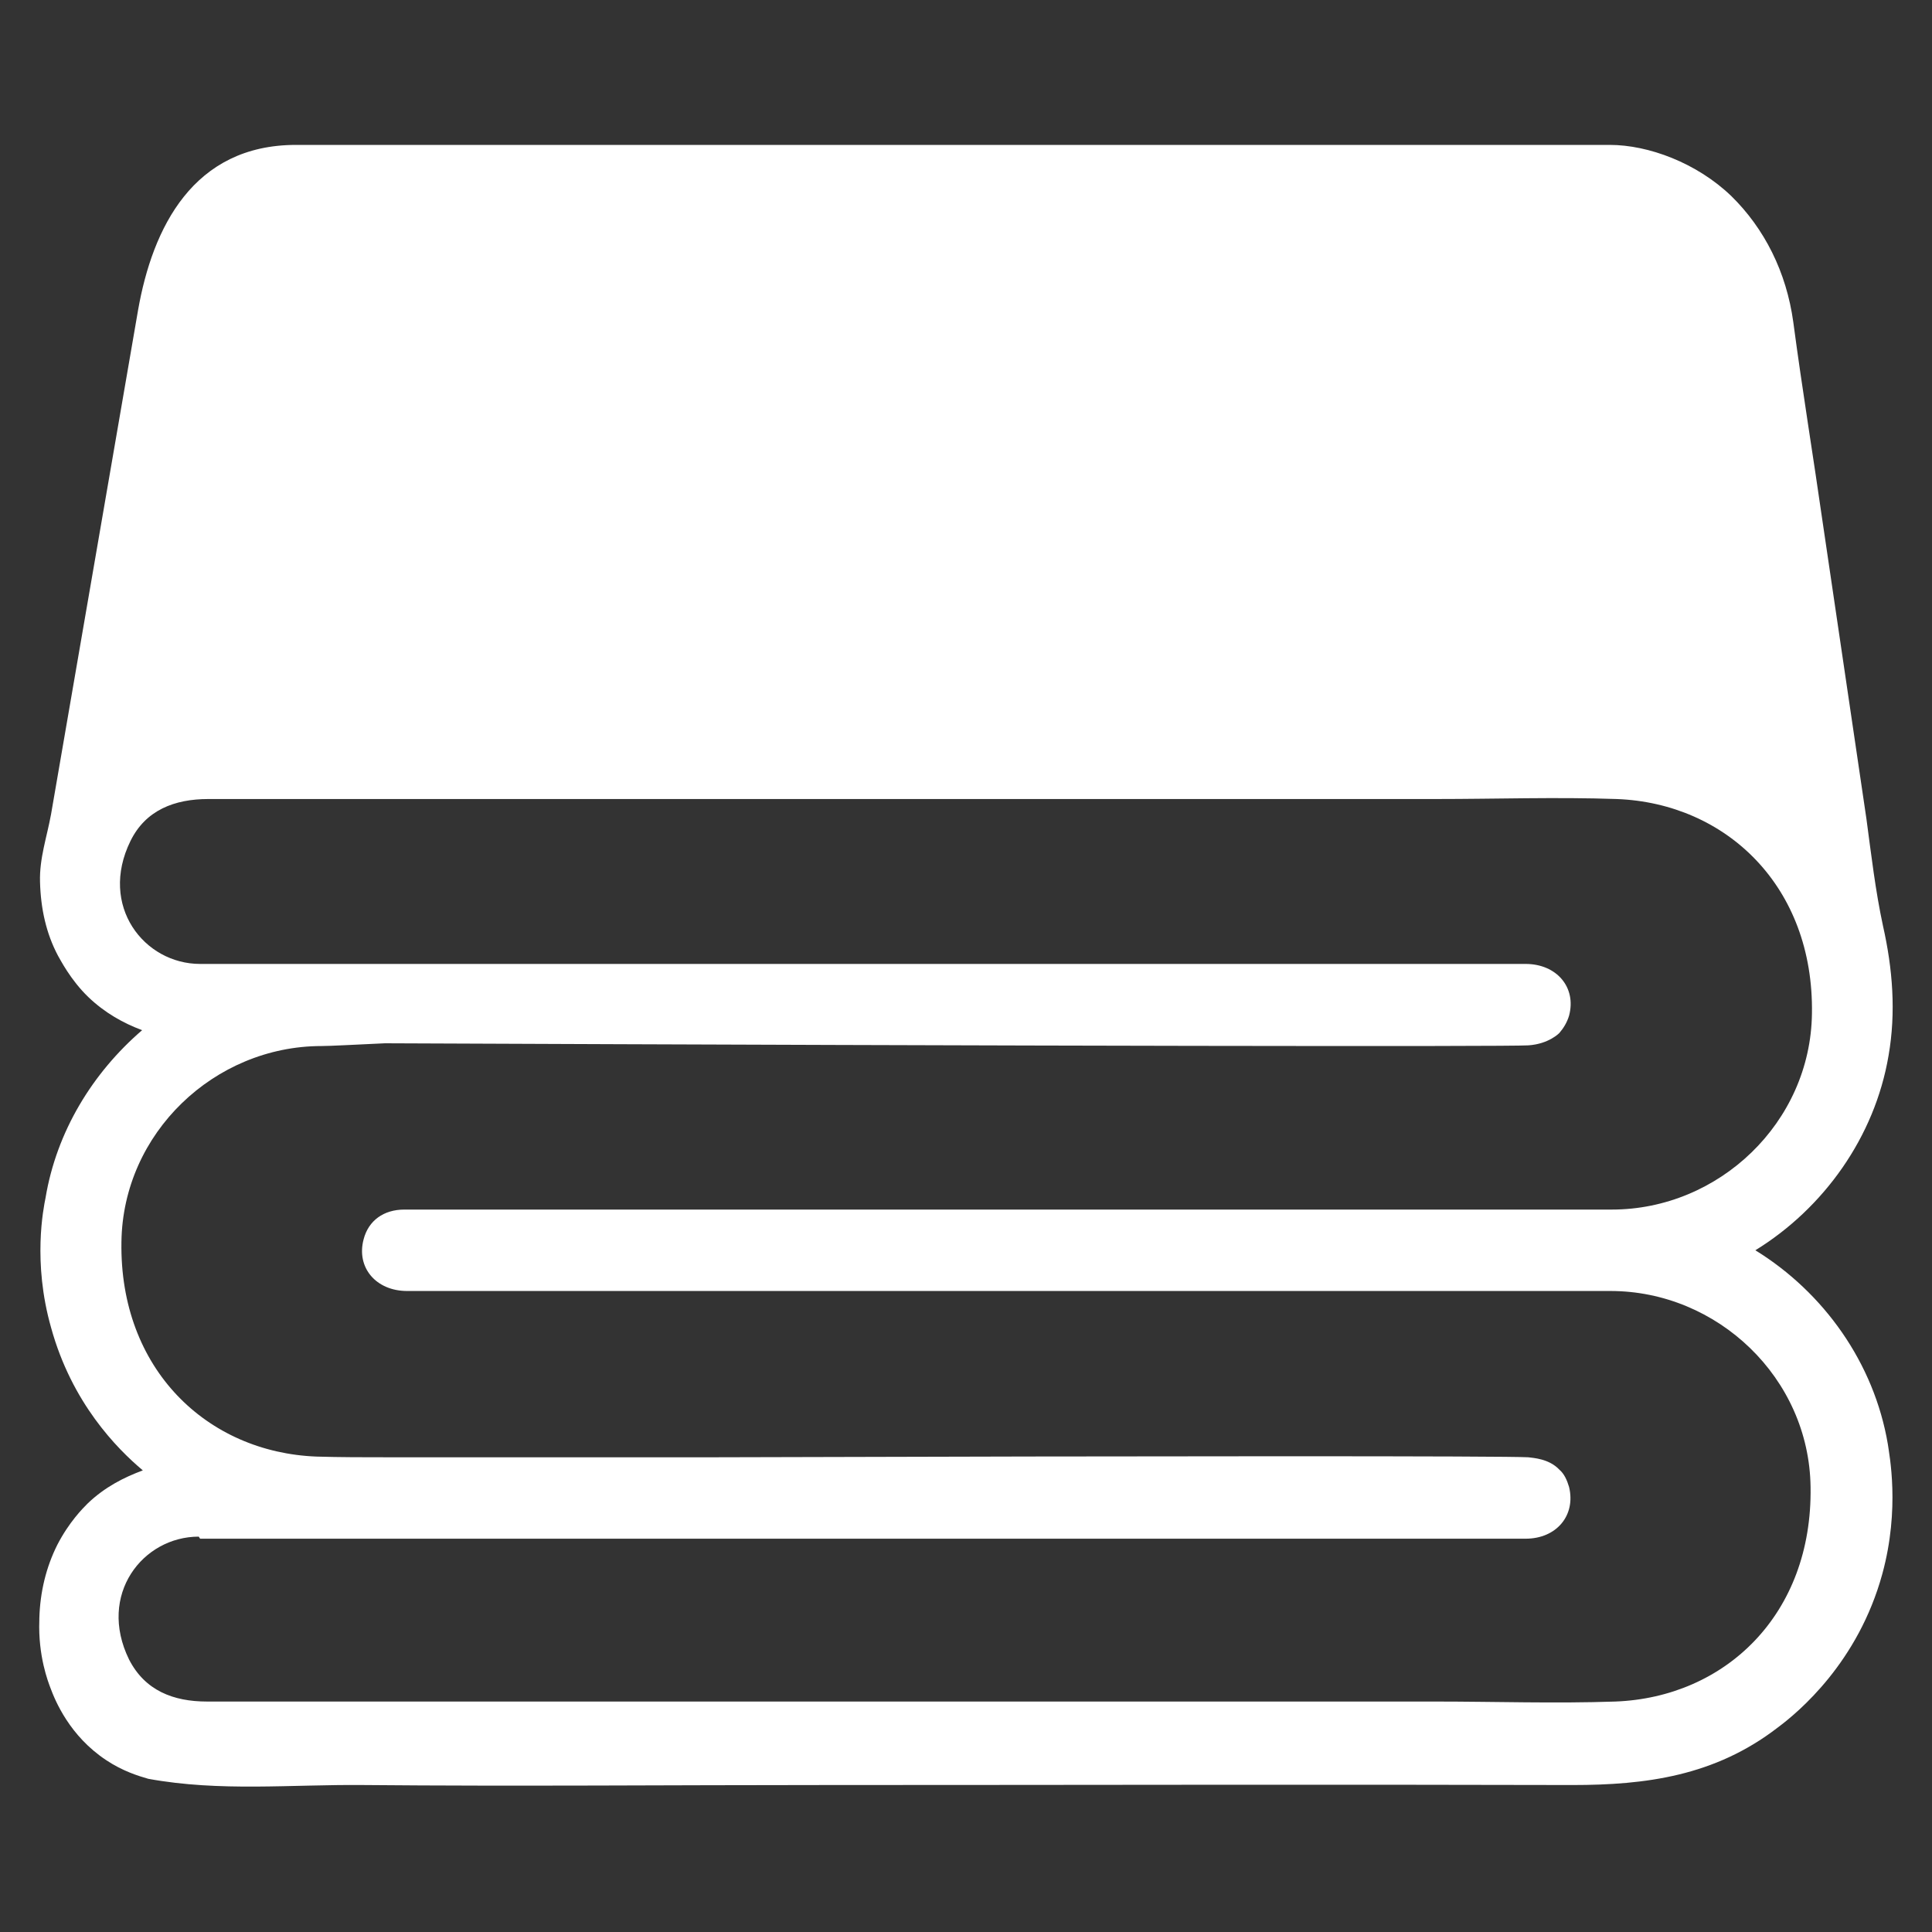 <?xml version="1.0" encoding="UTF-8"?><svg id="Layer_2" xmlns="http://www.w3.org/2000/svg" viewBox="0 0 28 28"><rect x="0" y="0" width="28" height="28" fill="#333333" stroke="none"/><defs><style>.cls-1{fill:#fff;}</style></defs><path class="cls-1" d="M.57,23.48c-.02.52.13.9.16.98.07.19.28.7.81,1.05.24.16.47.23.61.27,1.04.19,2.07.08,3.11.09,2.23.02,4.46,0,6.7,0,3.61,0,7.22-.01,10.83,0,1.06,0,2.06-.13,2.97-.83.31-.23,1.17-.95,1.52-2.23.26-.95.1-1.73.08-1.88-.2-1.18-.93-2.2-1.92-2.81.99-.61,1.73-1.64,1.93-2.82.11-.63.06-1.26-.08-1.88-.11-.51-.17-1.03-.24-1.55-.21-1.42-.42-2.85-.63-4.27-.14-.98-.3-1.95-.43-2.93-.1-.73-.42-1.36-.9-1.83-.5-.48-1.2-.74-1.76-.74s-18.17,0-19.04,0c-1.49,0-2.08,1.2-2.29,2.4-.42,2.43-.84,4.87-1.26,7.3-.06.33-.17.64-.16.98.01.39.09.75.26,1.07.03.05.18.35.44.6.24.23.51.38.78.48-.72.62-1.24,1.47-1.4,2.43-.03.15-.19.93.08,1.88.3,1.09.95,1.75,1.33,2.07-.27.1-.55.24-.8.48-.07.07-.27.27-.44.6-.16.32-.25.68-.26,1.07ZM2.9,22.3h2.21s.08,0,.11,0c1.69,0,3.37,0,5.06,0,0,0,0,0,0,0h2.21s0,0,0,0c3.21,0,6.41,0,9.62,0,.45,0,.73-.34.63-.75-.03-.1-.07-.19-.14-.25-.15-.16-.38-.17-.45-.18-.36-.02-5.19-.02-11.8,0-1.05,0-2.1,0-3.14,0-.19,0-.37,0-.56,0-.34,0-.69,0-1.03,0-.34,0-.69,0-1.03-.01-1.59-.06-2.86-1.27-2.83-3.11.02-1.58,1.35-2.84,2.9-2.84.12,0,.49-.02.92-.04,9.49.04,16.24.05,16.57.03.3-.02.45-.18.45-.18.06-.07.11-.15.14-.25.11-.41-.18-.75-.63-.75-3.21,0-6.41,0-9.62,0h0c-3.2,0-6.39,0-9.59,0-.81,0-1.47-.84-1.01-1.78.22-.45.64-.61,1.13-.61,3.91,0,7.81,0,11.72,0,2.02,0,4.05,0,6.07,0,.87,0,1.75-.03,2.62,0,1.59.06,2.86,1.27,2.83,3.11-.02,1.58-1.35,2.84-2.9,2.84-.15,0-.3,0-.45,0-.45,0-.9,0-1.35,0-1.29,0-2.58,0-3.87,0,0,0,0,0,0,0-2.94,0-5.87,0-8.81,0,0,0,0,0,0,0-1.01,0-2.01,0-3.02,0-.3,0-.52.16-.59.43-.11.41.18.75.63.75,1.24,0,2.49,0,3.73,0,0,0,0,0,0,0,.5,0,.99,0,1.49,0,.35,0,.7,0,1.04,0,3.14,0,6.27,0,9.41,0,.45,0,.9,0,1.34,0,.14,0,.29,0,.43,0,1.55,0,2.88,1.26,2.9,2.84.03,1.85-1.24,3.05-2.83,3.11-.87.03-1.74,0-2.62,0-2.02,0-4.05,0-6.07,0-3.91,0-7.81,0-11.72,0-.49,0-.9-.16-1.13-.61-.46-.94.2-1.78,1.01-1.78Z"/></svg>
